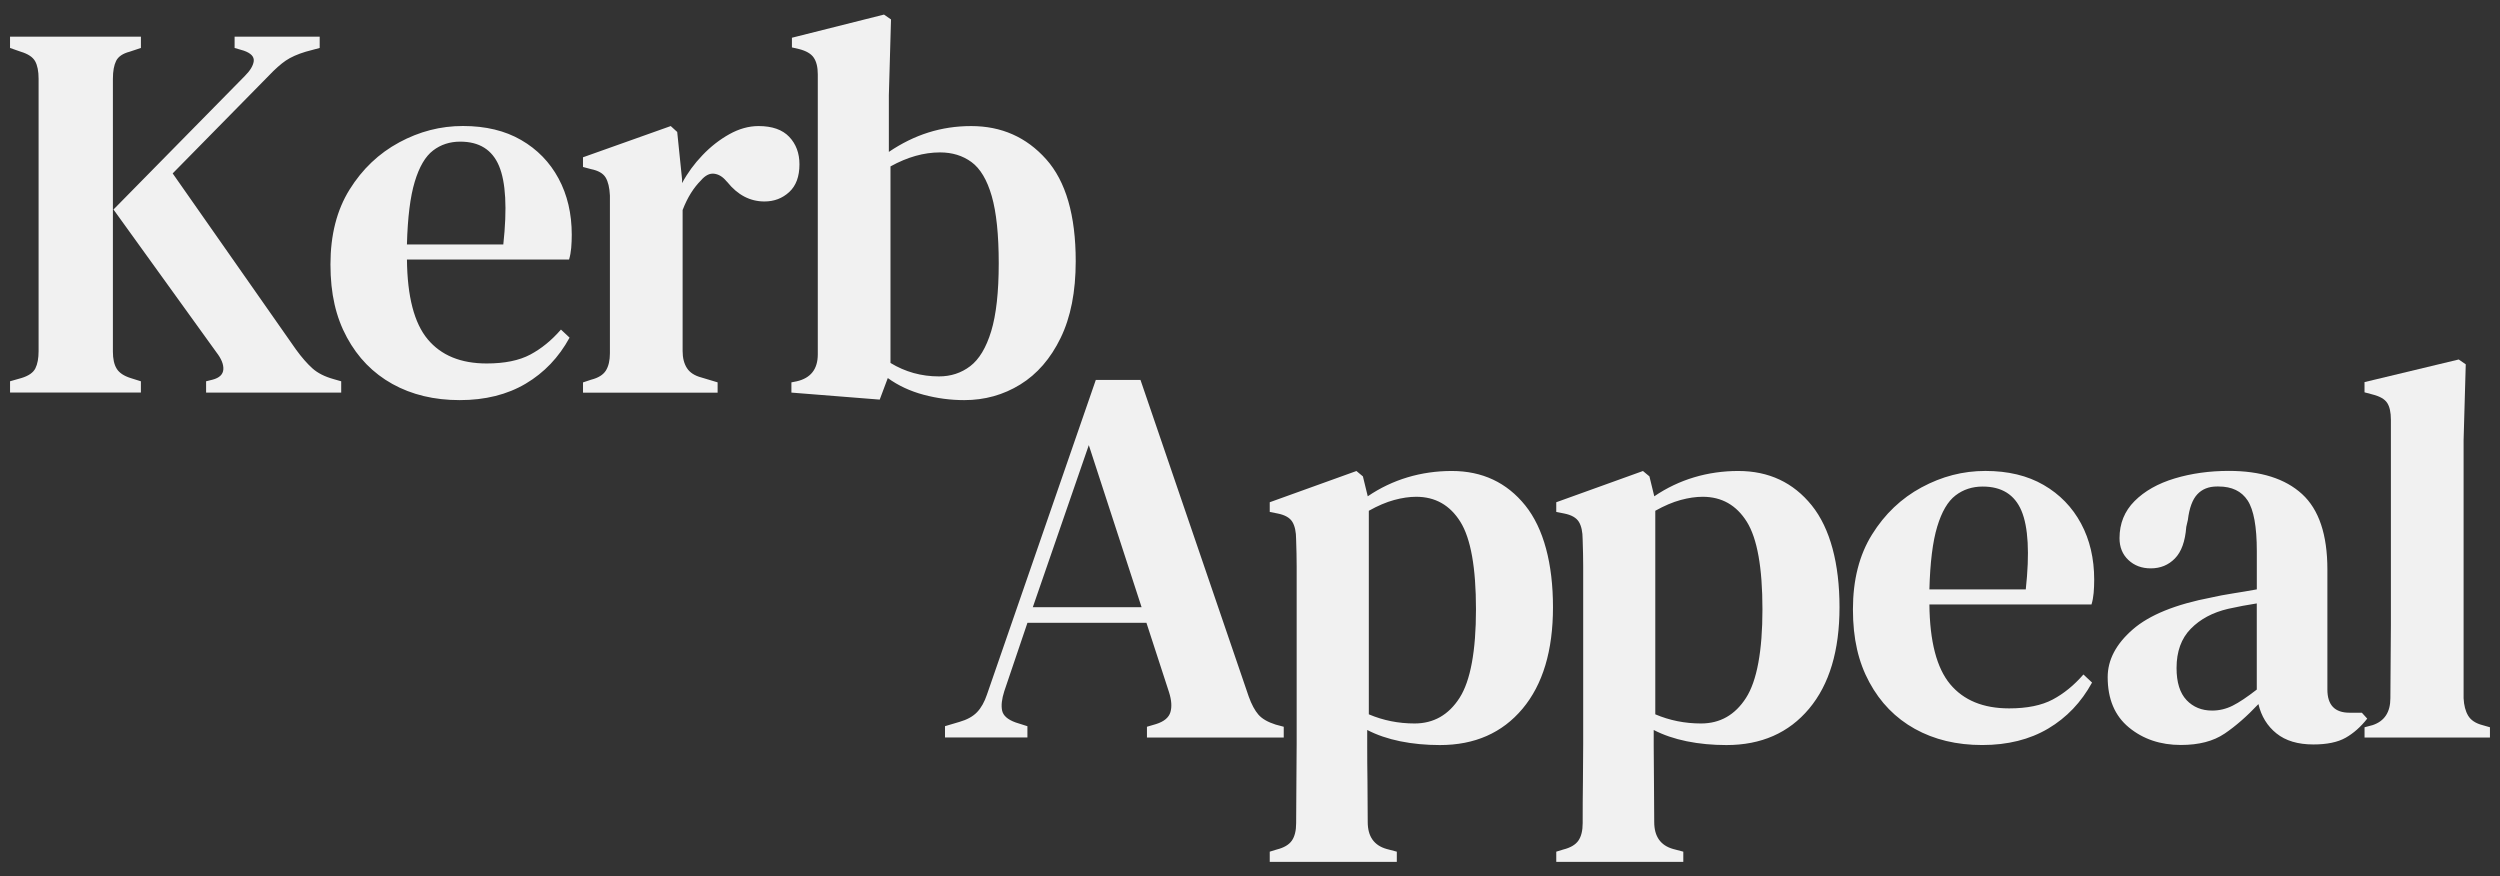 <svg xmlns="http://www.w3.org/2000/svg" xmlns:xlink="http://www.w3.org/1999/xlink" id="Layer_1" viewBox="0 0 870 305"><rect x="0" y="0" width="870" height="305" fill="#333333" stroke="none"/><defs><style>      .st0 {        fill: none;      }      .st1 {        fill: #f1f1f1;      }      .st2 {        clip-path: url(#clippath);      }    </style><clipPath id="clippath"><rect class="st0" x="3.49" y="5.06" width="863.01" height="294.87"></rect></clipPath></defs><g class="st2"><path class="st1" d="M866.51,256.65v-3.56l-2.62-.75c-2.38-.62-4.03-1.72-4.97-3.28-.94-1.56-1.47-3.59-1.59-6.09v-89.76l.75-26.42-2.44-1.69-32.79,7.87v3.56l2.81.75c2.5.63,4.18,1.59,5.06,2.9.87,1.31,1.31,3.28,1.31,5.9v71.21c0,4.25-.03,8.53-.09,12.84-.06,4.31-.09,8.59-.09,12.84,0,4.87-2.06,8-6.18,9.37l-2.81.75v3.56h43.66ZM760.91,243.62c-2.31-2.44-3.47-6.15-3.47-11.15,0-5.75,1.65-10.31,4.97-13.68,3.31-3.37,7.65-5.68,13.02-6.93,3.37-.75,6.68-1.37,9.93-1.87v29.98c-3.37,2.62-6.18,4.5-8.43,5.62-2.25,1.12-4.62,1.69-7.12,1.69-3.62,0-6.59-1.22-8.9-3.65M774.12,255.33c3.87-2.62,7.81-6.06,11.81-10.31,1,4.25,3.09,7.65,6.28,10.21,3.19,2.56,7.46,3.84,12.84,3.84,4.75,0,8.49-.78,11.24-2.34,2.75-1.56,5.25-3.78,7.5-6.65l-1.87-2.06h-4.31c-5.12,0-7.68-2.69-7.68-8.06v-41.79c0-12.12-2.94-20.86-8.81-26.24-5.87-5.37-14.37-8.06-25.49-8.06-6.75,0-13.03.88-18.83,2.62-5.81,1.75-10.47,4.38-13.96,7.87-3.5,3.5-5.25,7.81-5.25,12.93,0,3.12,1.03,5.65,3.09,7.59,2.06,1.94,4.65,2.91,7.78,2.91,3.37,0,6.18-1.15,8.43-3.47,2.25-2.31,3.56-5.97,3.93-10.96l.56-2.44c.5-4.12,1.59-7.09,3.28-8.9,1.69-1.81,3.96-2.72,6.84-2.72h.56c4.62,0,7.99,1.62,10.12,4.87,2.12,3.25,3.19,9.12,3.19,17.62v13.31c-2.75.5-5.53.97-8.34,1.41-2.81.44-5.28.91-7.4,1.4-12.49,2.38-21.65,6.09-27.45,11.15-5.81,5.06-8.71,10.59-8.71,16.58,0,7.62,2.46,13.46,7.4,17.52,4.93,4.06,10.96,6.09,18.08,6.09,6.25,0,11.3-1.31,15.18-3.94M703.47,177.75c2.37,5.62,2.87,14.74,1.5,27.36h-33.54c.25-9.37,1.15-16.65,2.72-21.83,1.56-5.18,3.68-8.81,6.37-10.87,2.68-2.06,5.84-3.09,9.46-3.09,6.62,0,11.12,2.81,13.49,8.43M668.71,169.6c-7.06,3.81-12.81,9.28-17.24,16.4-4.44,7.12-6.65,15.81-6.65,26.05s1.9,18.34,5.72,25.39c3.81,7.06,9.09,12.46,15.83,16.21,6.75,3.75,14.55,5.62,23.43,5.62s16.52-1.91,22.96-5.72c6.43-3.81,11.52-9.15,15.27-16.02l-3-2.81c-3.25,3.75-6.81,6.65-10.68,8.71-3.87,2.06-8.93,3.09-15.18,3.09-8.99,0-15.84-2.81-20.52-8.43s-7.09-14.87-7.22-27.73h56.41c.38-1.25.62-2.59.75-4.03.12-1.43.19-2.97.19-4.59,0-7.37-1.53-13.9-4.59-19.58-3.06-5.68-7.4-10.15-13.02-13.4-5.62-3.25-12.37-4.87-20.24-4.87s-15.15,1.91-22.21,5.71M576.04,248.59v-70.84c3.12-1.75,6.06-3,8.81-3.75,2.75-.75,5.31-1.12,7.68-1.12,6.62,0,11.74,2.9,15.37,8.71,3.62,5.81,5.43,15.96,5.43,30.45s-1.91,24.9-5.72,30.83c-3.81,5.94-9.03,8.9-15.65,8.9-5.62,0-10.93-1.06-15.93-3.19M585.79,299.94v-3.56l-3.56-.94c-4.38-1.25-6.56-4.37-6.56-9.37s-.03-9.87-.09-14.24c-.06-4.37-.09-8.43-.09-12.18v-5.62c3.37,1.75,7.22,3.06,11.53,3.94,4.31.87,8.9,1.31,13.77,1.31,12.12,0,21.71-4.22,28.77-12.65,7.06-8.43,10.59-20.21,10.59-35.32s-3.22-27.42-9.65-35.42c-6.44-7.99-14.96-11.99-25.58-11.99s-20.61,2.94-29.23,8.81l-1.69-6.93-2.25-1.87-30.17,10.87v3.37l2.81.56c2.5.5,4.18,1.47,5.06,2.9.87,1.44,1.31,3.47,1.31,6.09.12,3.5.19,6.65.19,9.46v61.56c0,4.25-.03,8.65-.09,13.21-.07,4.56-.09,9.4-.09,14.52,0,2.62-.5,4.65-1.5,6.09-1,1.43-2.75,2.47-5.25,3.09l-2.44.75v3.56h44.23ZM476.35,248.59v-70.84c3.12-1.75,6.06-3,8.81-3.75,2.75-.75,5.31-1.12,7.68-1.12,6.62,0,11.74,2.9,15.37,8.71,3.62,5.81,5.43,15.96,5.43,30.45s-1.91,24.9-5.72,30.83c-3.81,5.94-9.03,8.9-15.65,8.9-5.62,0-10.93-1.06-15.93-3.19M486.09,299.94v-3.56l-3.56-.94c-4.38-1.25-6.56-4.37-6.56-9.37s-.03-9.87-.09-14.24c-.07-4.37-.09-8.43-.09-12.18v-5.62c3.37,1.75,7.21,3.06,11.52,3.94,4.31.87,8.9,1.31,13.77,1.31,12.12,0,21.71-4.22,28.77-12.65,7.06-8.43,10.59-20.21,10.59-35.32s-3.22-27.42-9.65-35.42c-6.44-7.99-14.96-11.99-25.58-11.99s-20.61,2.94-29.23,8.81l-1.69-6.93-2.25-1.87-30.17,10.87v3.37l2.81.56c2.5.5,4.18,1.47,5.06,2.9.87,1.44,1.31,3.47,1.31,6.09.12,3.5.19,6.65.19,9.46v61.56c0,4.25-.03,8.65-.09,13.21-.06,4.56-.09,9.4-.09,14.52,0,2.62-.5,4.65-1.5,6.09-1,1.43-2.75,2.47-5.25,3.09l-2.44.75v3.56h44.23ZM378.9,154.89l18.37,56.41h-37.85l19.49-56.41ZM357.54,256.65v-3.93l-4.12-1.31c-2.75-1-4.31-2.37-4.68-4.12-.38-1.75-.13-4,.75-6.75l8.06-23.8h41.41l7.87,24.18c.87,2.75,1.03,5.06.47,6.93-.56,1.87-2.22,3.25-4.97,4.12l-3.19.94v3.75h47.6v-3.75l-2.81-.75c-2.75-.87-4.75-2.03-6-3.47-1.25-1.44-2.38-3.53-3.37-6.28l-37.67-110.19h-15.55l-37.86,109.44c-.88,2.62-2.03,4.68-3.47,6.18-1.44,1.5-3.47,2.62-6.09,3.37l-5.06,1.5v3.93h28.67Z"></path><path class="st1" d="M309.89,126.31V57.91c5.87-3.25,11.62-4.87,17.24-4.87,4.25,0,7.9,1.12,10.96,3.37,3.06,2.25,5.4,6.18,7.03,11.81,1.62,5.62,2.44,13.43,2.44,23.42s-.88,17.87-2.62,23.61c-1.75,5.75-4.19,9.81-7.31,12.18-3.12,2.38-6.75,3.56-10.87,3.56-6.12,0-11.74-1.56-16.87-4.68M308.95,131.56c3.62,2.62,7.78,4.56,12.46,5.81,4.68,1.25,9.4,1.87,14.15,1.87,7.12,0,13.62-1.81,19.49-5.43,5.87-3.62,10.56-9.02,14.05-16.21,3.5-7.18,5.25-16.08,5.25-26.7,0-15.99-3.44-27.83-10.31-35.51-6.87-7.68-15.55-11.52-26.05-11.52s-19.8,3-28.67,8.99v-19.68l.75-26.42-2.44-1.69-32.04,8.06v3.37l2.44.56c2.5.63,4.22,1.62,5.15,3,.94,1.38,1.41,3.31,1.41,5.81v97.45c0,5.12-2.44,8.24-7.31,9.37l-1.87.37v3.56l30.73,2.44,2.81-7.5ZM249.73,136.62v-3.56l-5.62-1.69c-2.37-.62-4.06-1.72-5.06-3.28-1-1.56-1.5-3.53-1.5-5.9v-49.1c.87-2.25,1.84-4.22,2.9-5.9,1.06-1.69,2.22-3.15,3.47-4.4,1.5-1.75,3.03-2.53,4.59-2.34,1.56.19,2.97,1.03,4.22,2.53l.37.38c3.62,4.5,7.93,6.75,12.93,6.75,3.37,0,6.24-1.09,8.62-3.28,2.37-2.18,3.56-5.4,3.56-9.65,0-3.87-1.19-7.06-3.56-9.56-2.38-2.5-5.93-3.75-10.68-3.75-3.37,0-6.75.94-10.12,2.81-3.37,1.87-6.5,4.31-9.37,7.31-2.88,3-5.25,6.25-7.12,9.74v-1.31l-1.69-16.49-2.25-2.06-30.54,10.87v3.37l2.81.75c2.5.5,4.18,1.47,5.06,2.9.87,1.44,1.37,3.53,1.5,6.28v54.91c0,2.5-.47,4.5-1.4,6-.94,1.5-2.66,2.56-5.15,3.19l-2.81.94v3.56h46.85ZM173.65,57.72c2.37,5.62,2.87,14.74,1.5,27.36h-33.54c.25-9.37,1.15-16.65,2.72-21.83,1.56-5.18,3.68-8.81,6.37-10.87,2.68-2.06,5.84-3.09,9.46-3.09,6.62,0,11.12,2.81,13.49,8.43M138.89,49.57c-7.06,3.81-12.81,9.28-17.24,16.4-4.44,7.12-6.65,15.81-6.65,26.05s1.9,18.34,5.72,25.39c3.81,7.06,9.09,12.46,15.83,16.21,6.75,3.75,14.55,5.62,23.43,5.62s16.52-1.91,22.96-5.72c6.43-3.81,11.53-9.15,15.27-16.02l-3-2.81c-3.25,3.75-6.81,6.65-10.68,8.71-3.87,2.06-8.93,3.09-15.18,3.09-8.99,0-15.84-2.81-20.52-8.43-4.68-5.62-7.09-14.87-7.21-27.74h56.41c.38-1.25.62-2.59.75-4.03.12-1.43.19-2.97.19-4.59,0-7.37-1.53-13.9-4.59-19.58-3.06-5.68-7.4-10.15-13.03-13.4-5.62-3.25-12.37-4.87-20.24-4.87s-15.15,1.91-22.21,5.71M118.74,136.62v-3.93l-2.62-.75c-3.12-.87-5.59-2.12-7.4-3.75-1.81-1.62-3.72-3.81-5.72-6.56l-42.91-61.28,33.36-33.92c2.25-2.37,4.25-4.15,6-5.34,1.75-1.19,4.06-2.22,6.93-3.09l4.87-1.31v-3.93h-29.61v3.93l3.19.94c2.5.88,3.65,2.09,3.47,3.65-.19,1.56-1.22,3.28-3.09,5.15l-45.72,46.48,35.79,49.66c1.75,2.25,2.56,4.25,2.44,6-.13,1.75-1.38,2.94-3.75,3.56l-2.25.56v3.93h47.04ZM49.03,136.62v-3.93l-3.56-1.12c-2.37-.75-4-1.84-4.87-3.28-.88-1.43-1.31-3.4-1.31-5.9V27.37c0-2.62.38-4.68,1.12-6.18.75-1.5,2.31-2.56,4.69-3.19l3.94-1.31v-3.93H3.49v3.93l3.75,1.31c2.5.75,4.15,1.85,4.97,3.28.81,1.44,1.22,3.47,1.22,6.09v94.82c0,2.5-.37,4.5-1.12,6-.75,1.5-2.38,2.62-4.87,3.37l-3.94,1.12v3.93h45.54Z"></path></g></svg>